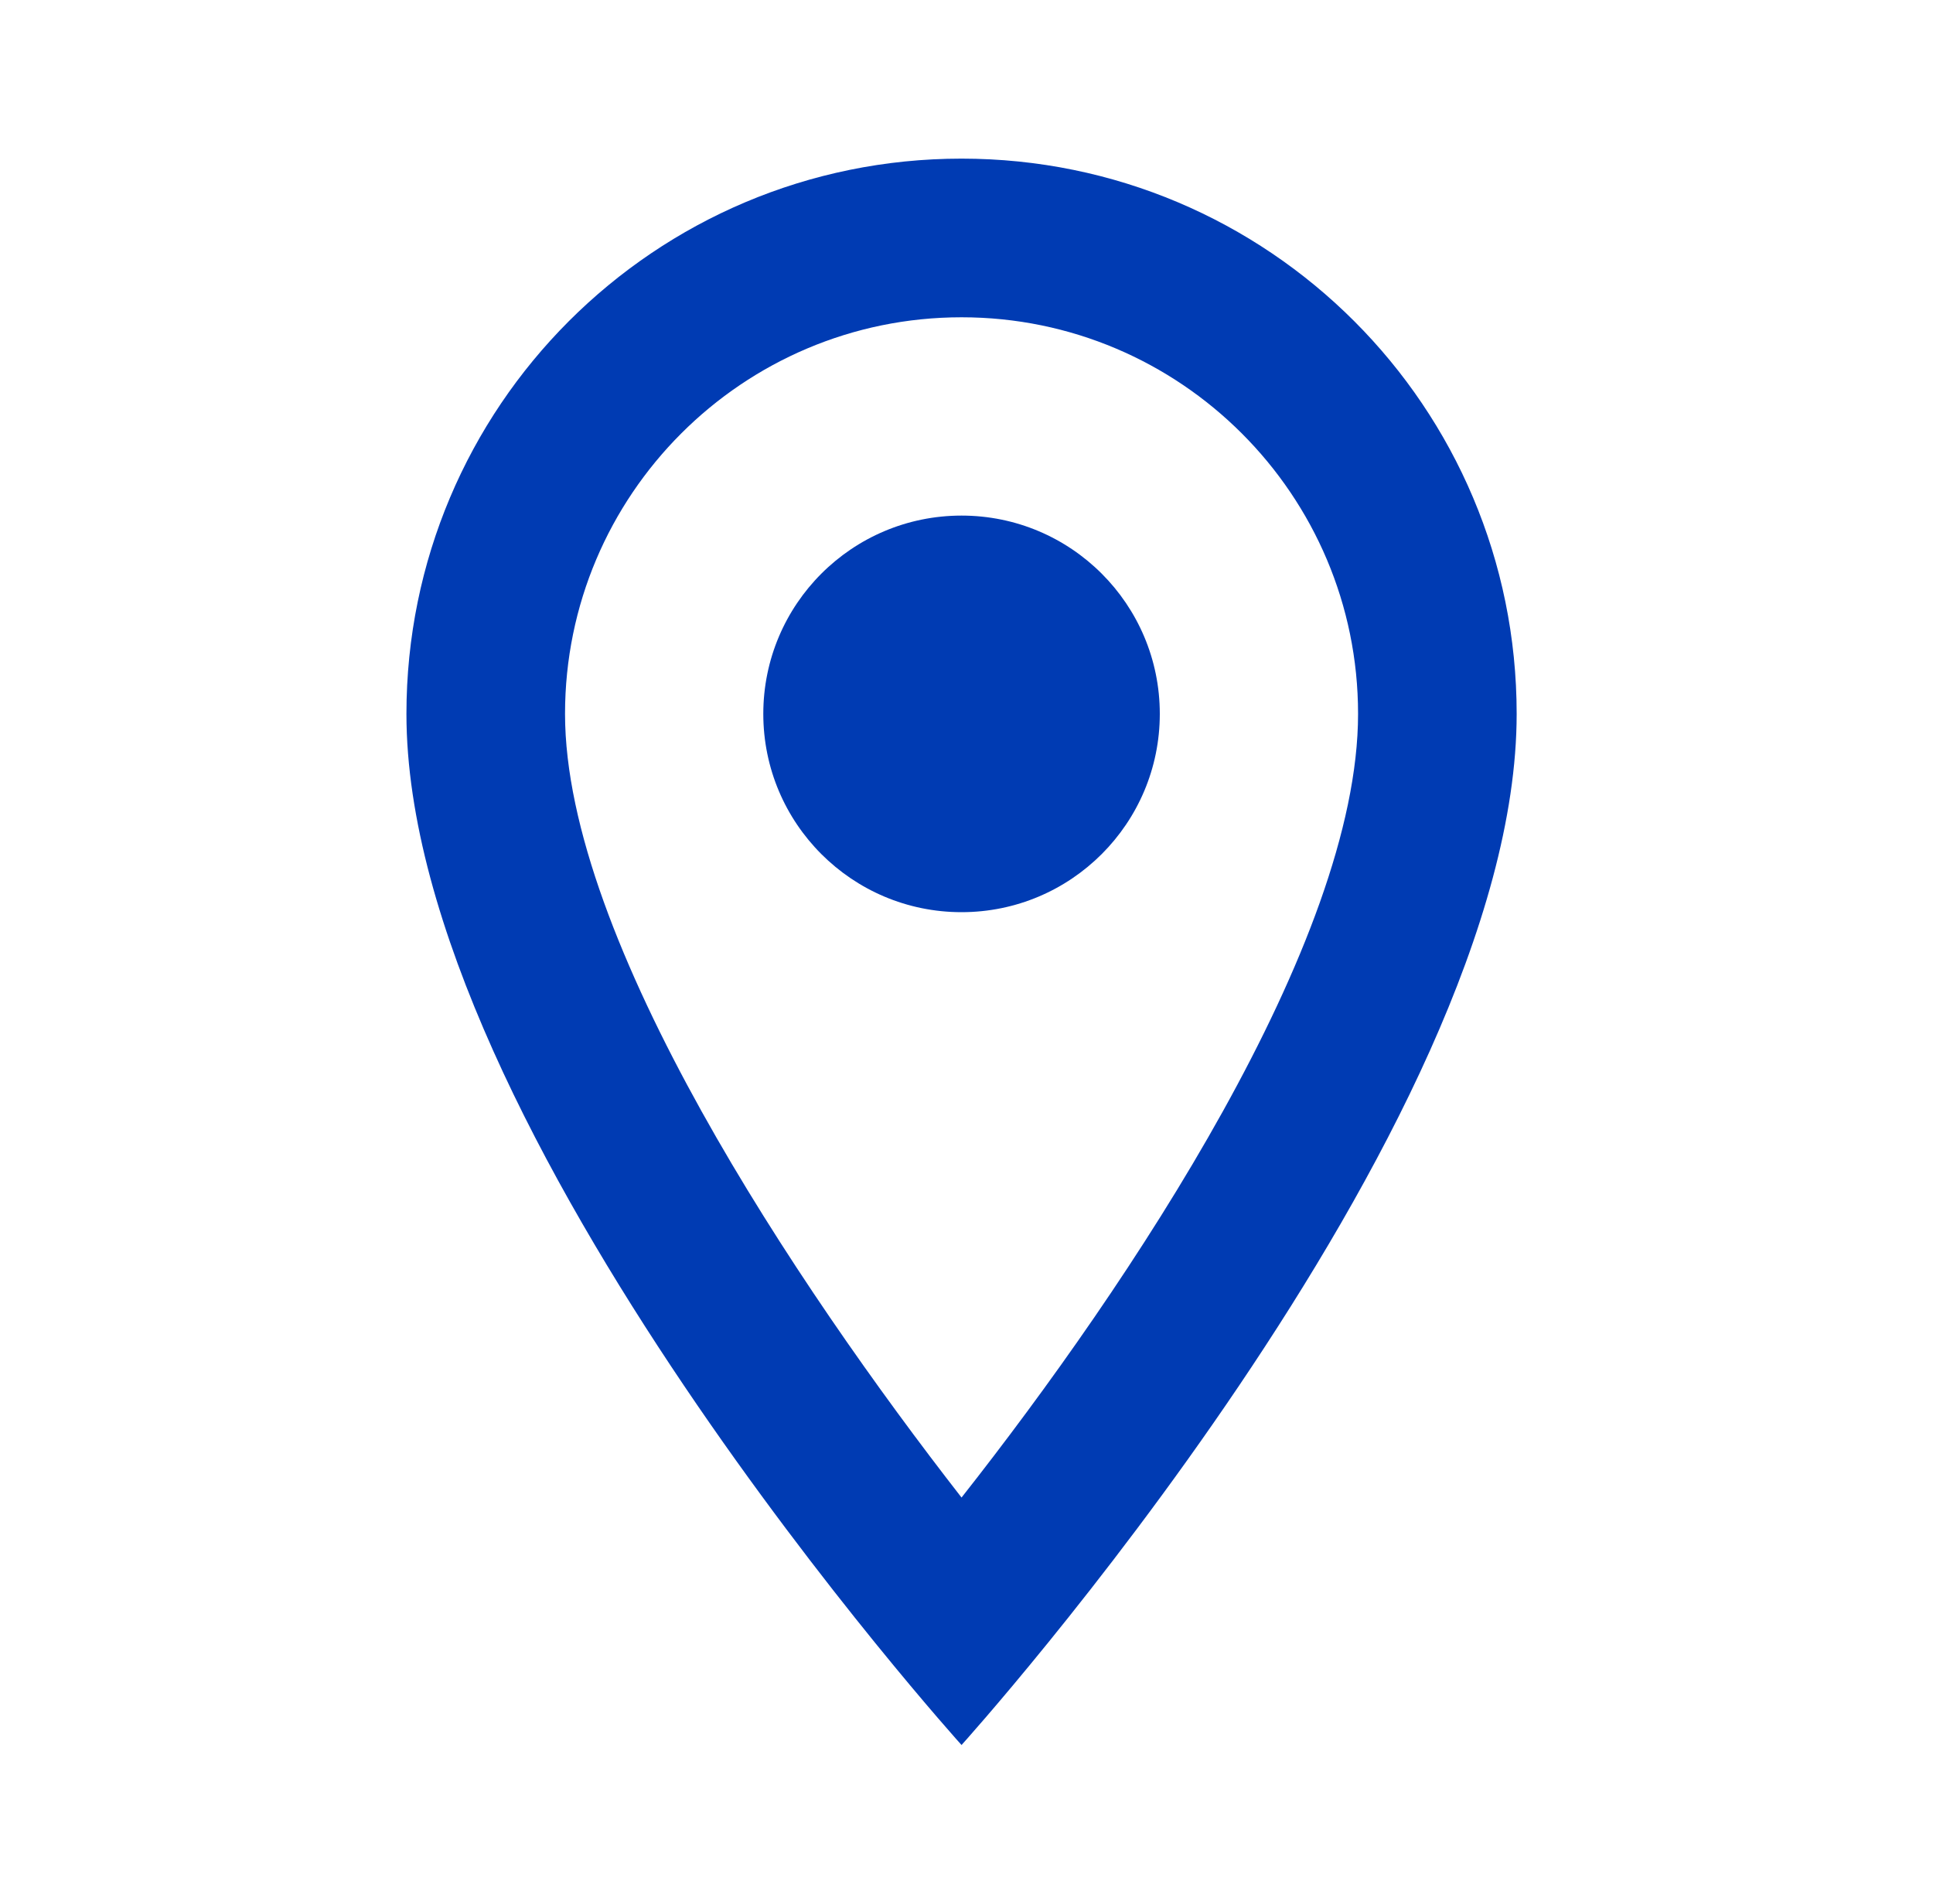 <svg width="65" height="64" viewBox="0 0 65 64" fill="none" xmlns="http://www.w3.org/2000/svg">
<g id="location_on">
<g id="Vector">
<path d="M32.333 5.333C22.013 5.333 13.667 13.68 13.667 24C13.667 38 32.333 58.667 32.333 58.667C32.333 58.667 51 38 51 24C51 13.68 42.653 5.333 32.333 5.333ZM19 24C19 16.64 24.973 10.667 32.333 10.667C39.693 10.667 45.667 16.64 45.667 24C45.667 31.68 37.987 43.173 32.333 50.347C26.787 43.227 19 31.6 19 24Z" fill="#003BB3"/>
<path d="M32.333 30.667C36.015 30.667 39 27.682 39 24C39 20.318 36.015 17.334 32.333 17.334C28.651 17.334 25.667 20.318 25.667 24C25.667 27.682 28.651 30.667 32.333 30.667Z" fill="#003BB3"/>
</g>
</g>
</svg>

